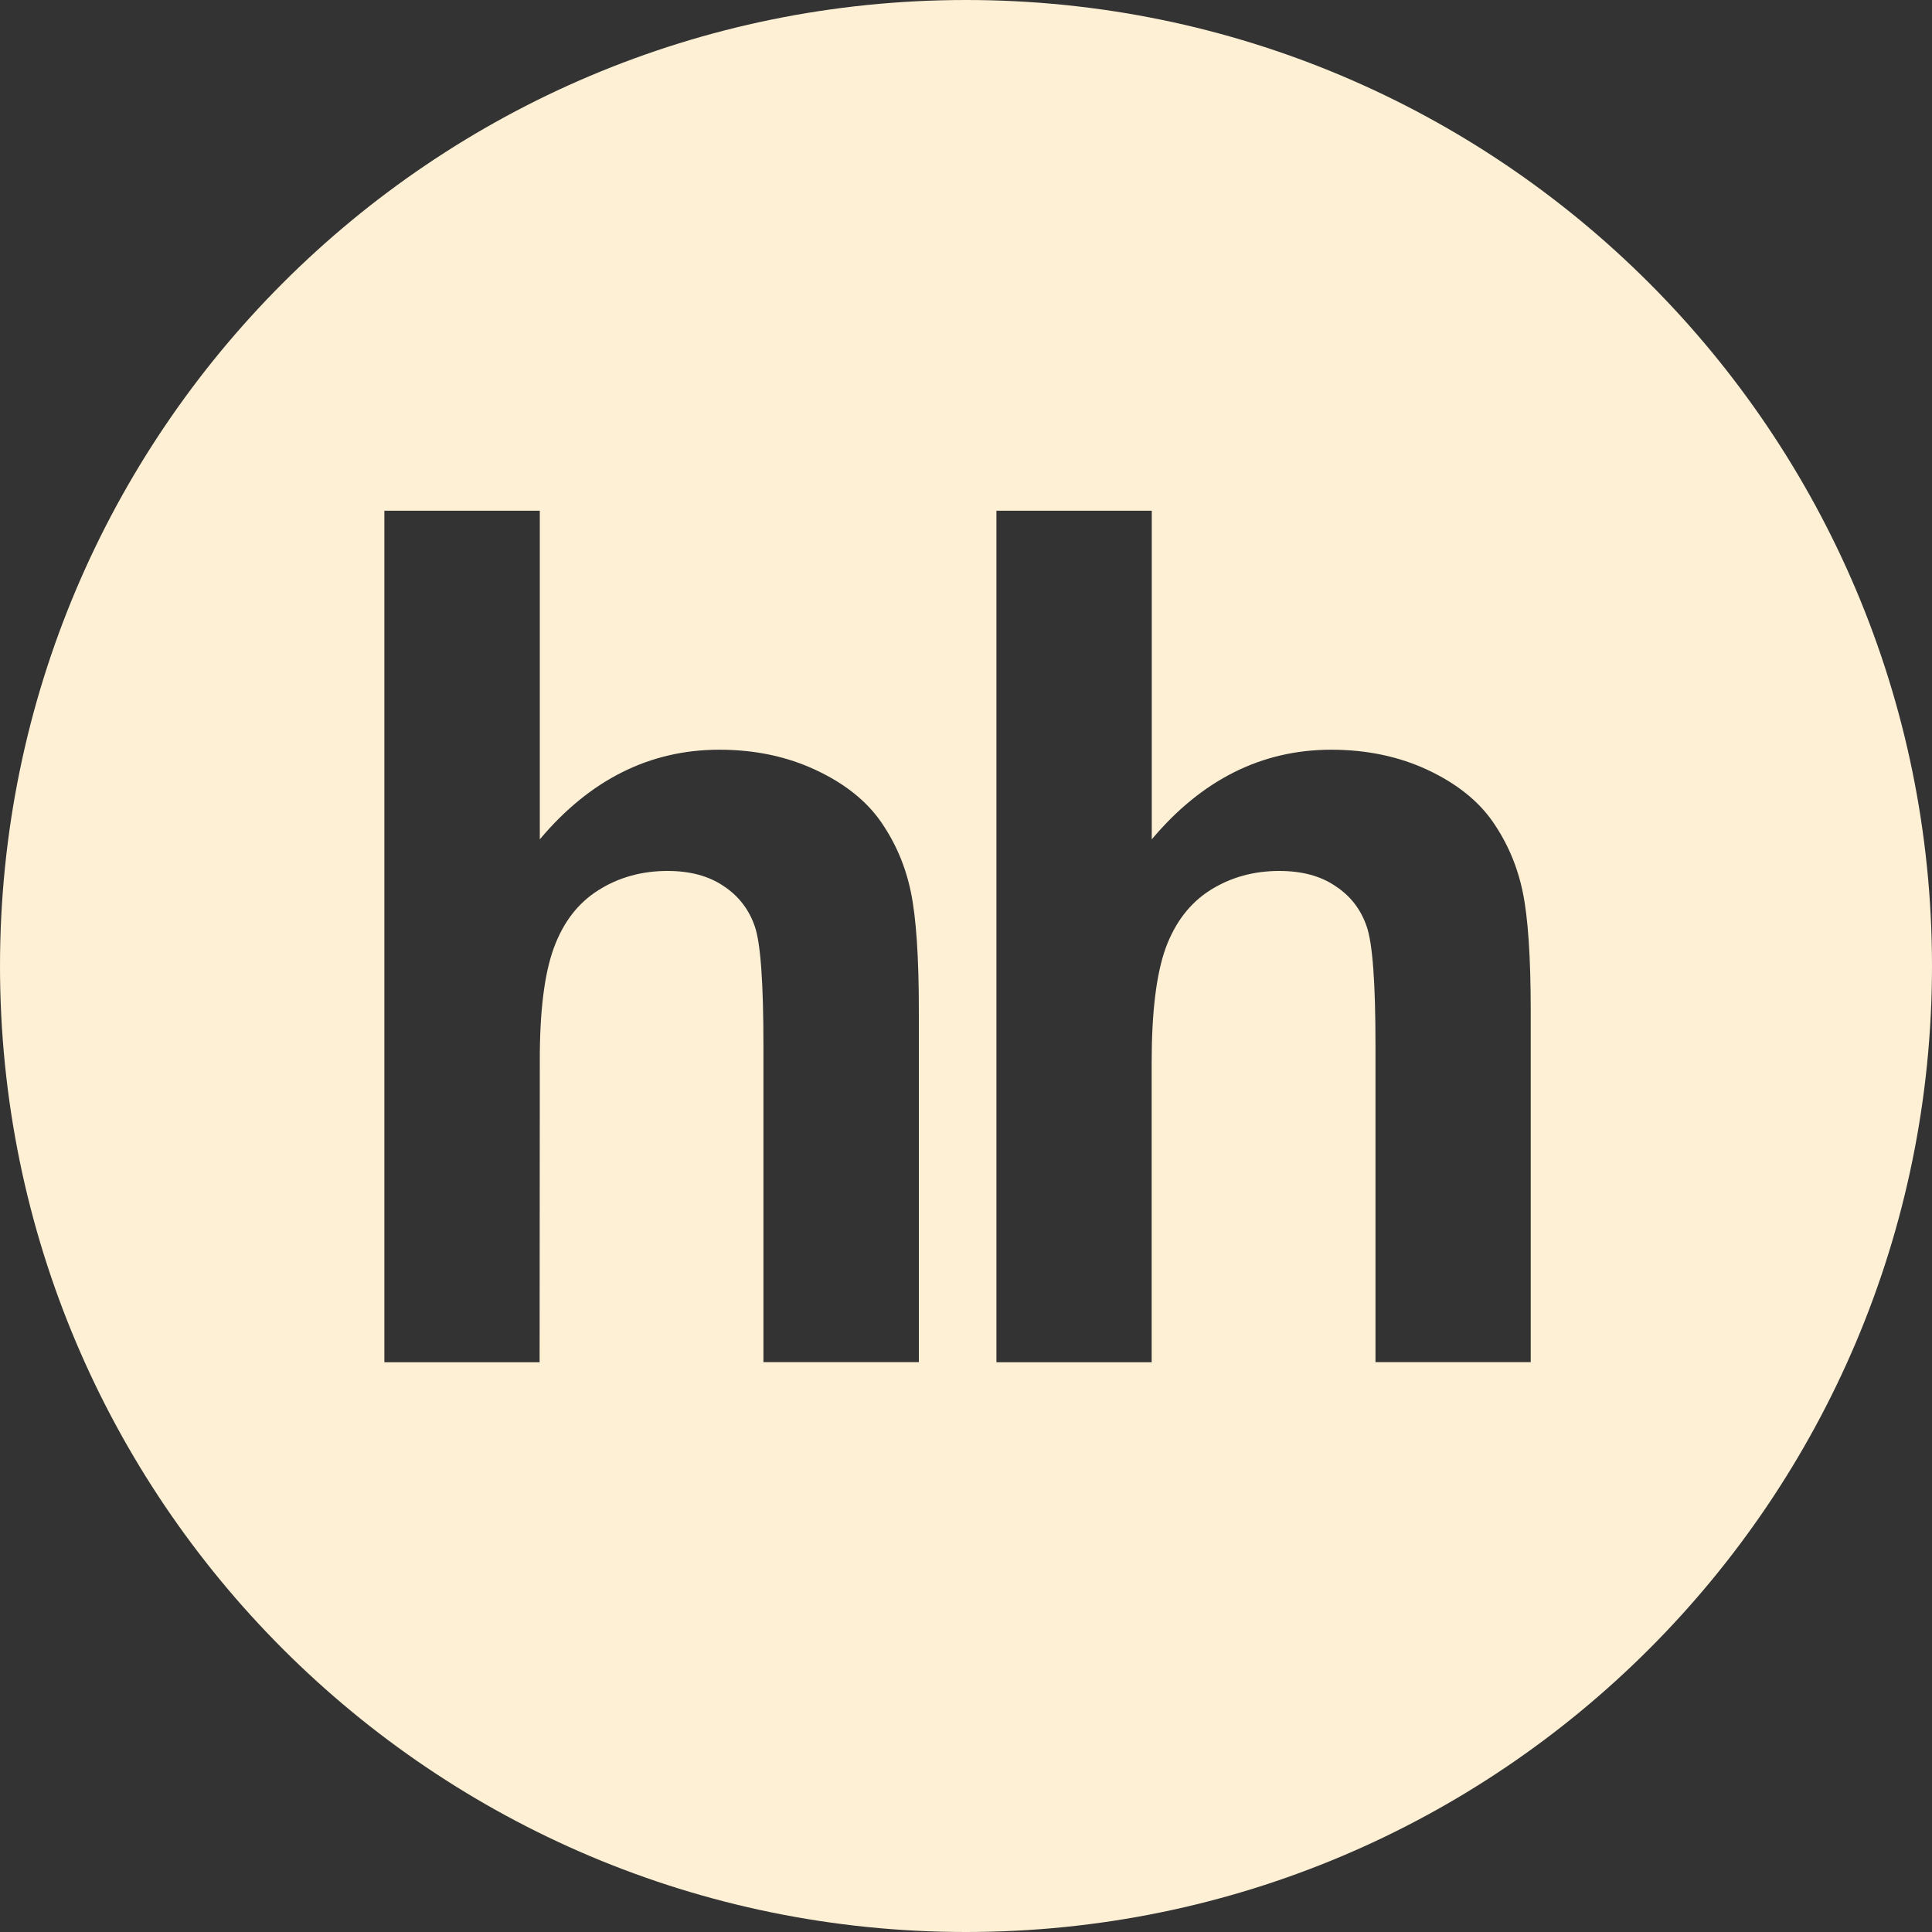 <?xml version="1.0" encoding="UTF-8"?> <svg xmlns="http://www.w3.org/2000/svg" width="649" height="649" viewBox="0 0 649 649" fill="none"><rect x="0" y="0" width="649" height="649" fill="#333333" stroke="none"/><path d="M0 324.5C0 503.721 145.279 649 324.5 649C503.721 649 648.968 503.754 649 324.532V324.435C648.968 145.279 503.721 0 324.5 0C145.279 0 0 145.279 0 324.5ZM334.754 171.563H386.901V281.958C403.71 261.936 423.829 251.844 447.193 251.844C459.167 251.844 470.038 254.148 479.708 258.691C489.346 263.234 496.615 269.043 501.482 276.085C506.415 283.224 509.725 291.012 511.509 299.611C513.294 308.178 514.203 321.482 514.203 339.557V457.577H462.056V351.271C462.056 330.179 461.082 316.809 459.07 311.131C457.091 305.419 453.619 300.909 448.556 297.631C443.591 294.224 437.264 292.569 429.703 292.569C421.071 292.569 413.316 294.743 406.534 299.027C399.719 303.343 394.754 309.833 391.574 318.464C388.459 327.128 386.869 339.881 386.869 356.82V457.61H334.722V171.563H334.754ZM129.119 171.563H181.331V281.958C198.14 261.936 218.259 251.844 241.623 251.844C253.662 251.844 264.435 254.148 274.105 258.691C283.808 263.234 291.044 269.043 295.944 276.085C300.876 283.224 304.186 291.012 305.971 299.611C307.756 308.178 308.664 321.482 308.664 339.557V457.577H256.452V351.271C256.452 330.179 255.511 316.809 253.532 311.131C251.552 305.419 248.048 300.909 243.05 297.631C238.021 294.224 231.758 292.569 224.197 292.569C215.565 292.569 207.777 294.743 201.028 299.027C194.148 303.343 189.183 309.833 186.036 318.464C182.856 327.128 181.266 339.881 181.331 356.82L181.266 457.61H129.119V171.563Z" fill="#FDF0D5"></path></svg> 